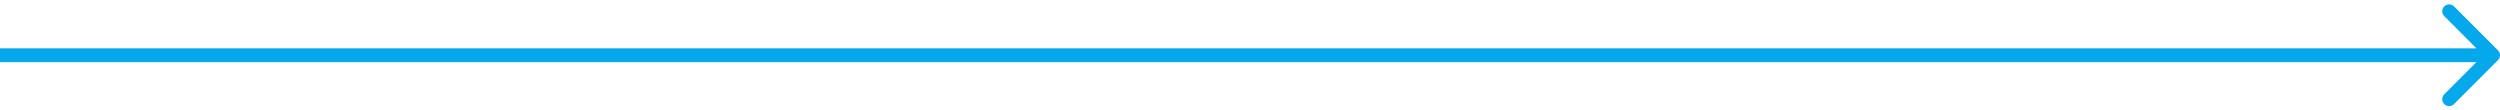 <?xml version="1.0" encoding="UTF-8"?> <svg xmlns="http://www.w3.org/2000/svg" width="362" height="16" viewBox="0 0 362 16" fill="none"><path d="M361.707 8.707C362.098 8.317 362.098 7.683 361.707 7.293L355.343 0.929C354.953 0.538 354.319 0.538 353.929 0.929C353.538 1.319 353.538 1.953 353.929 2.343L359.586 8L353.929 13.657C353.538 14.047 353.538 14.681 353.929 15.071C354.319 15.462 354.953 15.462 355.343 15.071L361.707 8.707ZM0 9H361V7H0V9Z" fill="#05A8EB"></path></svg> 